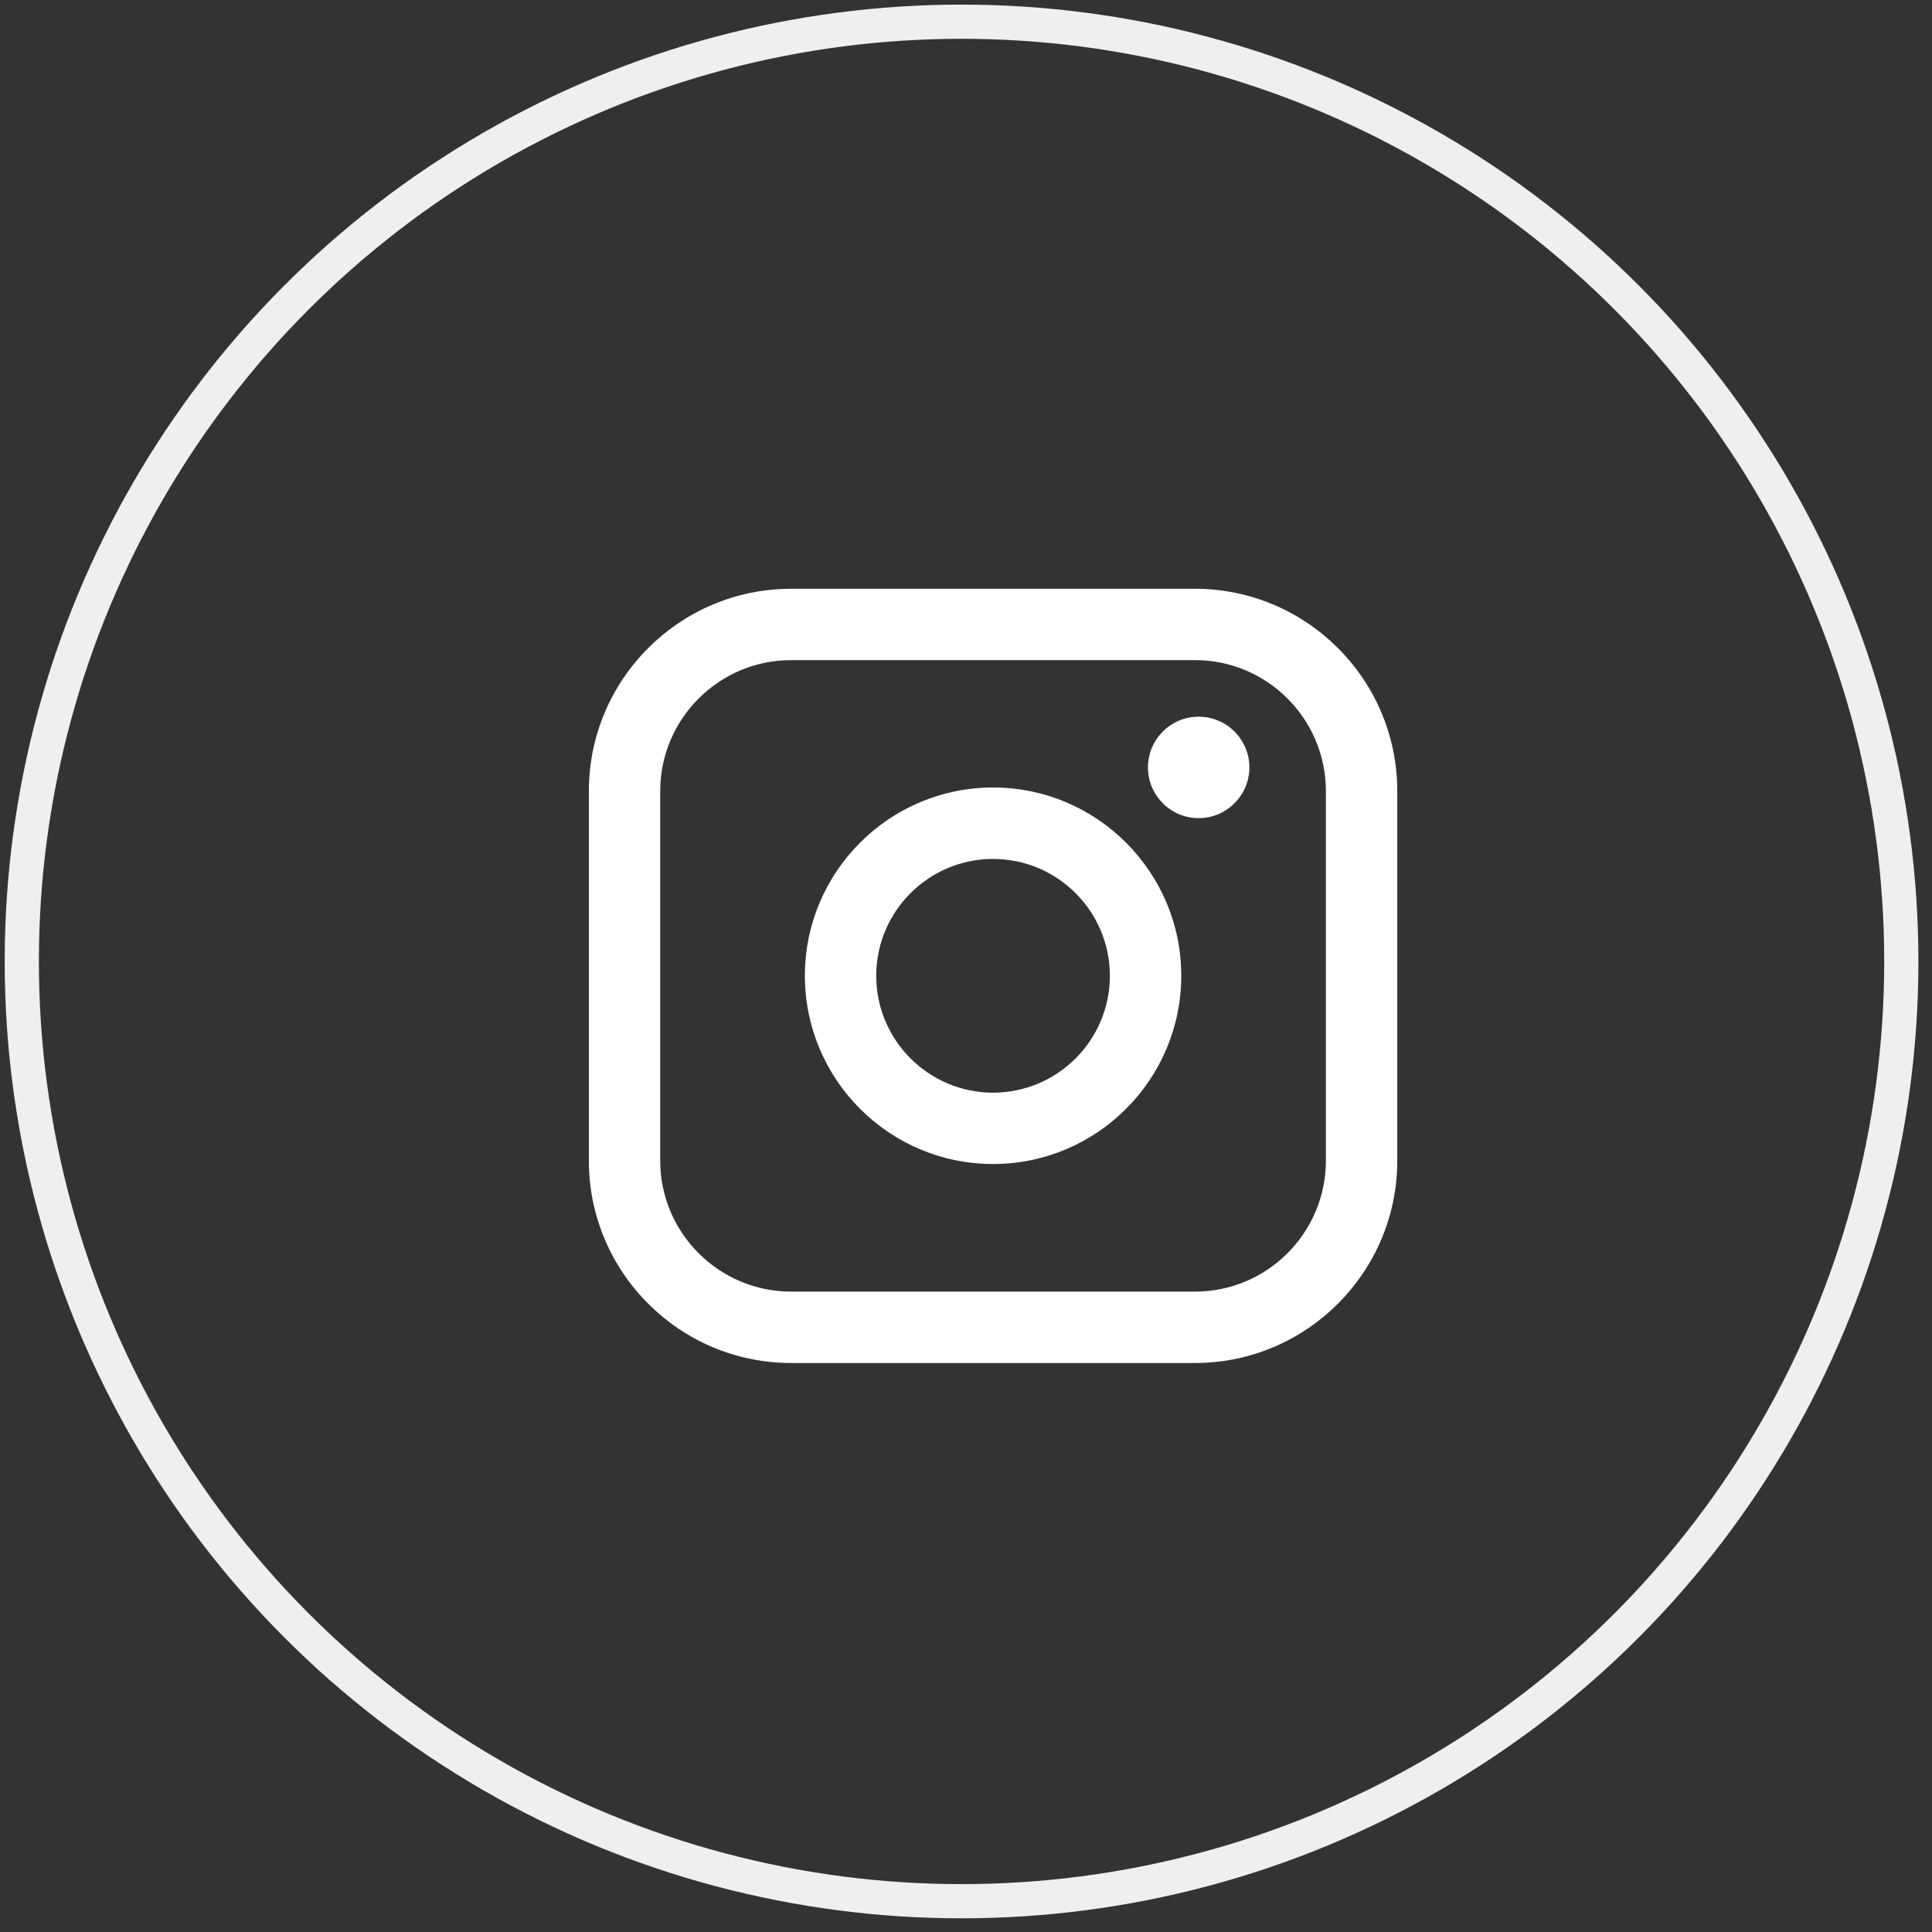 <svg width="43" height="43" viewBox="0 0 43 43" fill="none" xmlns="http://www.w3.org/2000/svg">
<rect x="0" y="0" width="43" height="43" fill="#333333" stroke="none"/>
<circle cx="21.401" cy="21.399" r="20.916" stroke="#EFEFEF" stroke-width="0.761"/>
<path d="M26.596 13.104H17.608C15.126 13.104 13.106 15.124 13.106 17.608V25.832C13.106 28.316 15.126 30.336 17.608 30.336H26.596C29.079 30.336 31.099 28.316 31.099 25.832V17.608C31.099 15.124 29.079 13.104 26.596 13.104ZM14.694 17.608C14.694 16 16.002 14.692 17.608 14.692H26.596C28.203 14.692 29.51 16 29.51 17.608V25.832C29.51 27.439 28.203 28.747 26.596 28.747H17.608C16.002 28.747 14.694 27.439 14.694 25.832V17.608Z" fill="white"/>
<path d="M22.102 25.907C24.411 25.907 26.291 24.028 26.291 21.717C26.291 19.406 24.412 17.527 22.102 17.527C19.792 17.527 17.914 19.406 17.914 21.717C17.914 24.028 19.792 25.907 22.102 25.907ZM22.102 19.117C23.536 19.117 24.702 20.284 24.702 21.718C24.702 23.152 23.536 24.319 22.102 24.319C20.669 24.319 19.502 23.152 19.502 21.718C19.502 20.284 20.669 19.117 22.102 19.117Z" fill="white"/>
<path d="M26.678 18.209C27.3 18.209 27.807 17.703 27.807 17.08C27.807 16.457 27.301 15.951 26.678 15.951C26.055 15.951 25.55 16.457 25.55 17.08C25.55 17.703 26.055 18.209 26.678 18.209Z" fill="white"/>
</svg>
